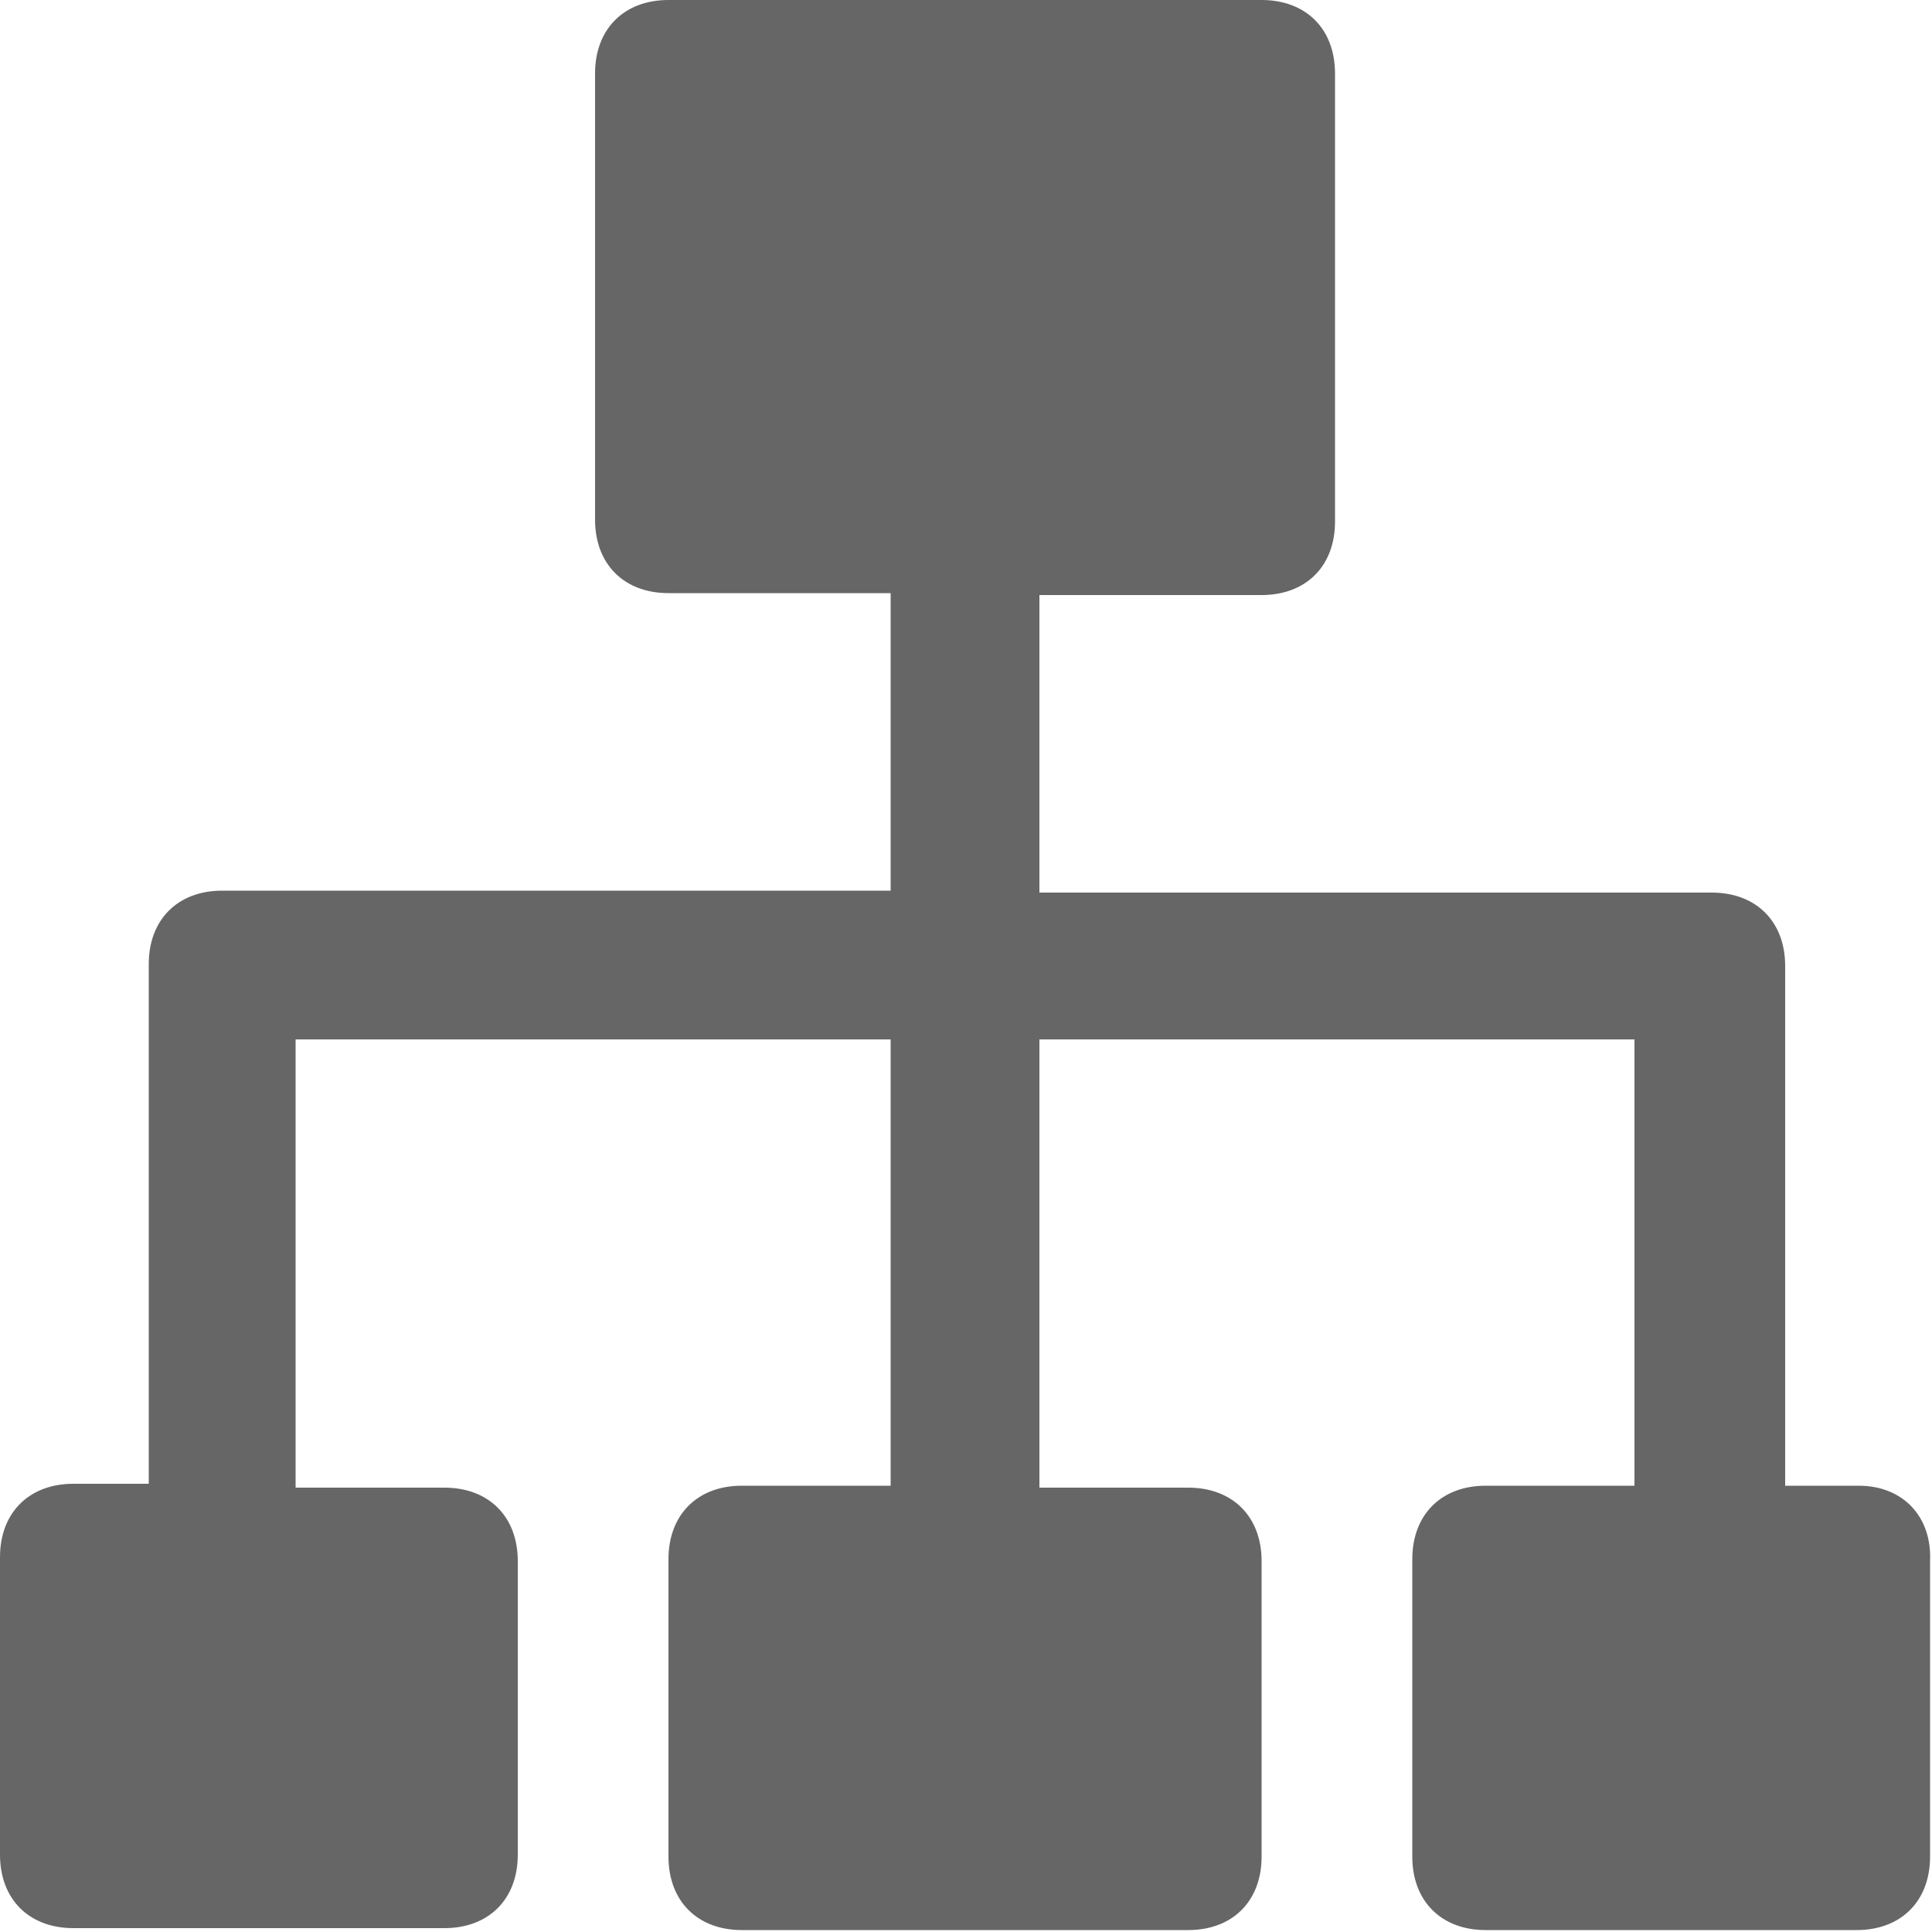 <?xml version="1.0" encoding="utf-8"?>
<!-- Generator: Adobe Illustrator 18.1.1, SVG Export Plug-In . SVG Version: 6.00 Build 0)  -->
<svg version="1.1" id="Layer_1" xmlns="http://www.w3.org/2000/svg" xmlns:xlink="http://www.w3.org/1999/xlink" x="0px" y="0px"
	 viewBox="0 0 100 100" enable-background="new 0 0 100 100" xml:space="preserve">
<path fill="#666666" d="M96.2,76.9h-3.8V50c0-2.3-1.5-3.8-3.8-3.8H53.8V30.8h11.5c2.3,0,3.8-1.5,3.8-3.8V3.8c0-2.3-1.5-3.8-3.8-3.8
	H34.6c-2.3,0-3.8,1.5-3.8,3.8v23.1c0,2.3,1.5,3.8,3.8,3.8h11.5v15.4H11.5c-2.3,0-3.8,1.5-3.8,3.8v26.9H3.8c-2.3,0-3.8,1.5-3.8,3.8
	v15.4c0,2.3,1.5,3.8,3.8,3.8h19.2c2.3,0,3.8-1.5,3.8-3.8V80.8c0-2.3-1.5-3.8-3.8-3.8h-7.7V53.8h30.8v23.1h-7.7
	c-2.3,0-3.8,1.5-3.8,3.8v15.4c0,2.3,1.5,3.8,3.8,3.8h23.1c2.3,0,3.8-1.5,3.8-3.8V80.8c0-2.3-1.5-3.8-3.8-3.8h-7.7V53.8h30.8v23.1
	h-7.7c-2.3,0-3.8,1.5-3.8,3.8v15.4c0,2.3,1.5,3.8,3.8,3.8h19.2c2.3,0,3.8-1.5,3.8-3.8V80.8C100,78.5,98.5,76.9,96.2,76.9z"/>
</svg>

